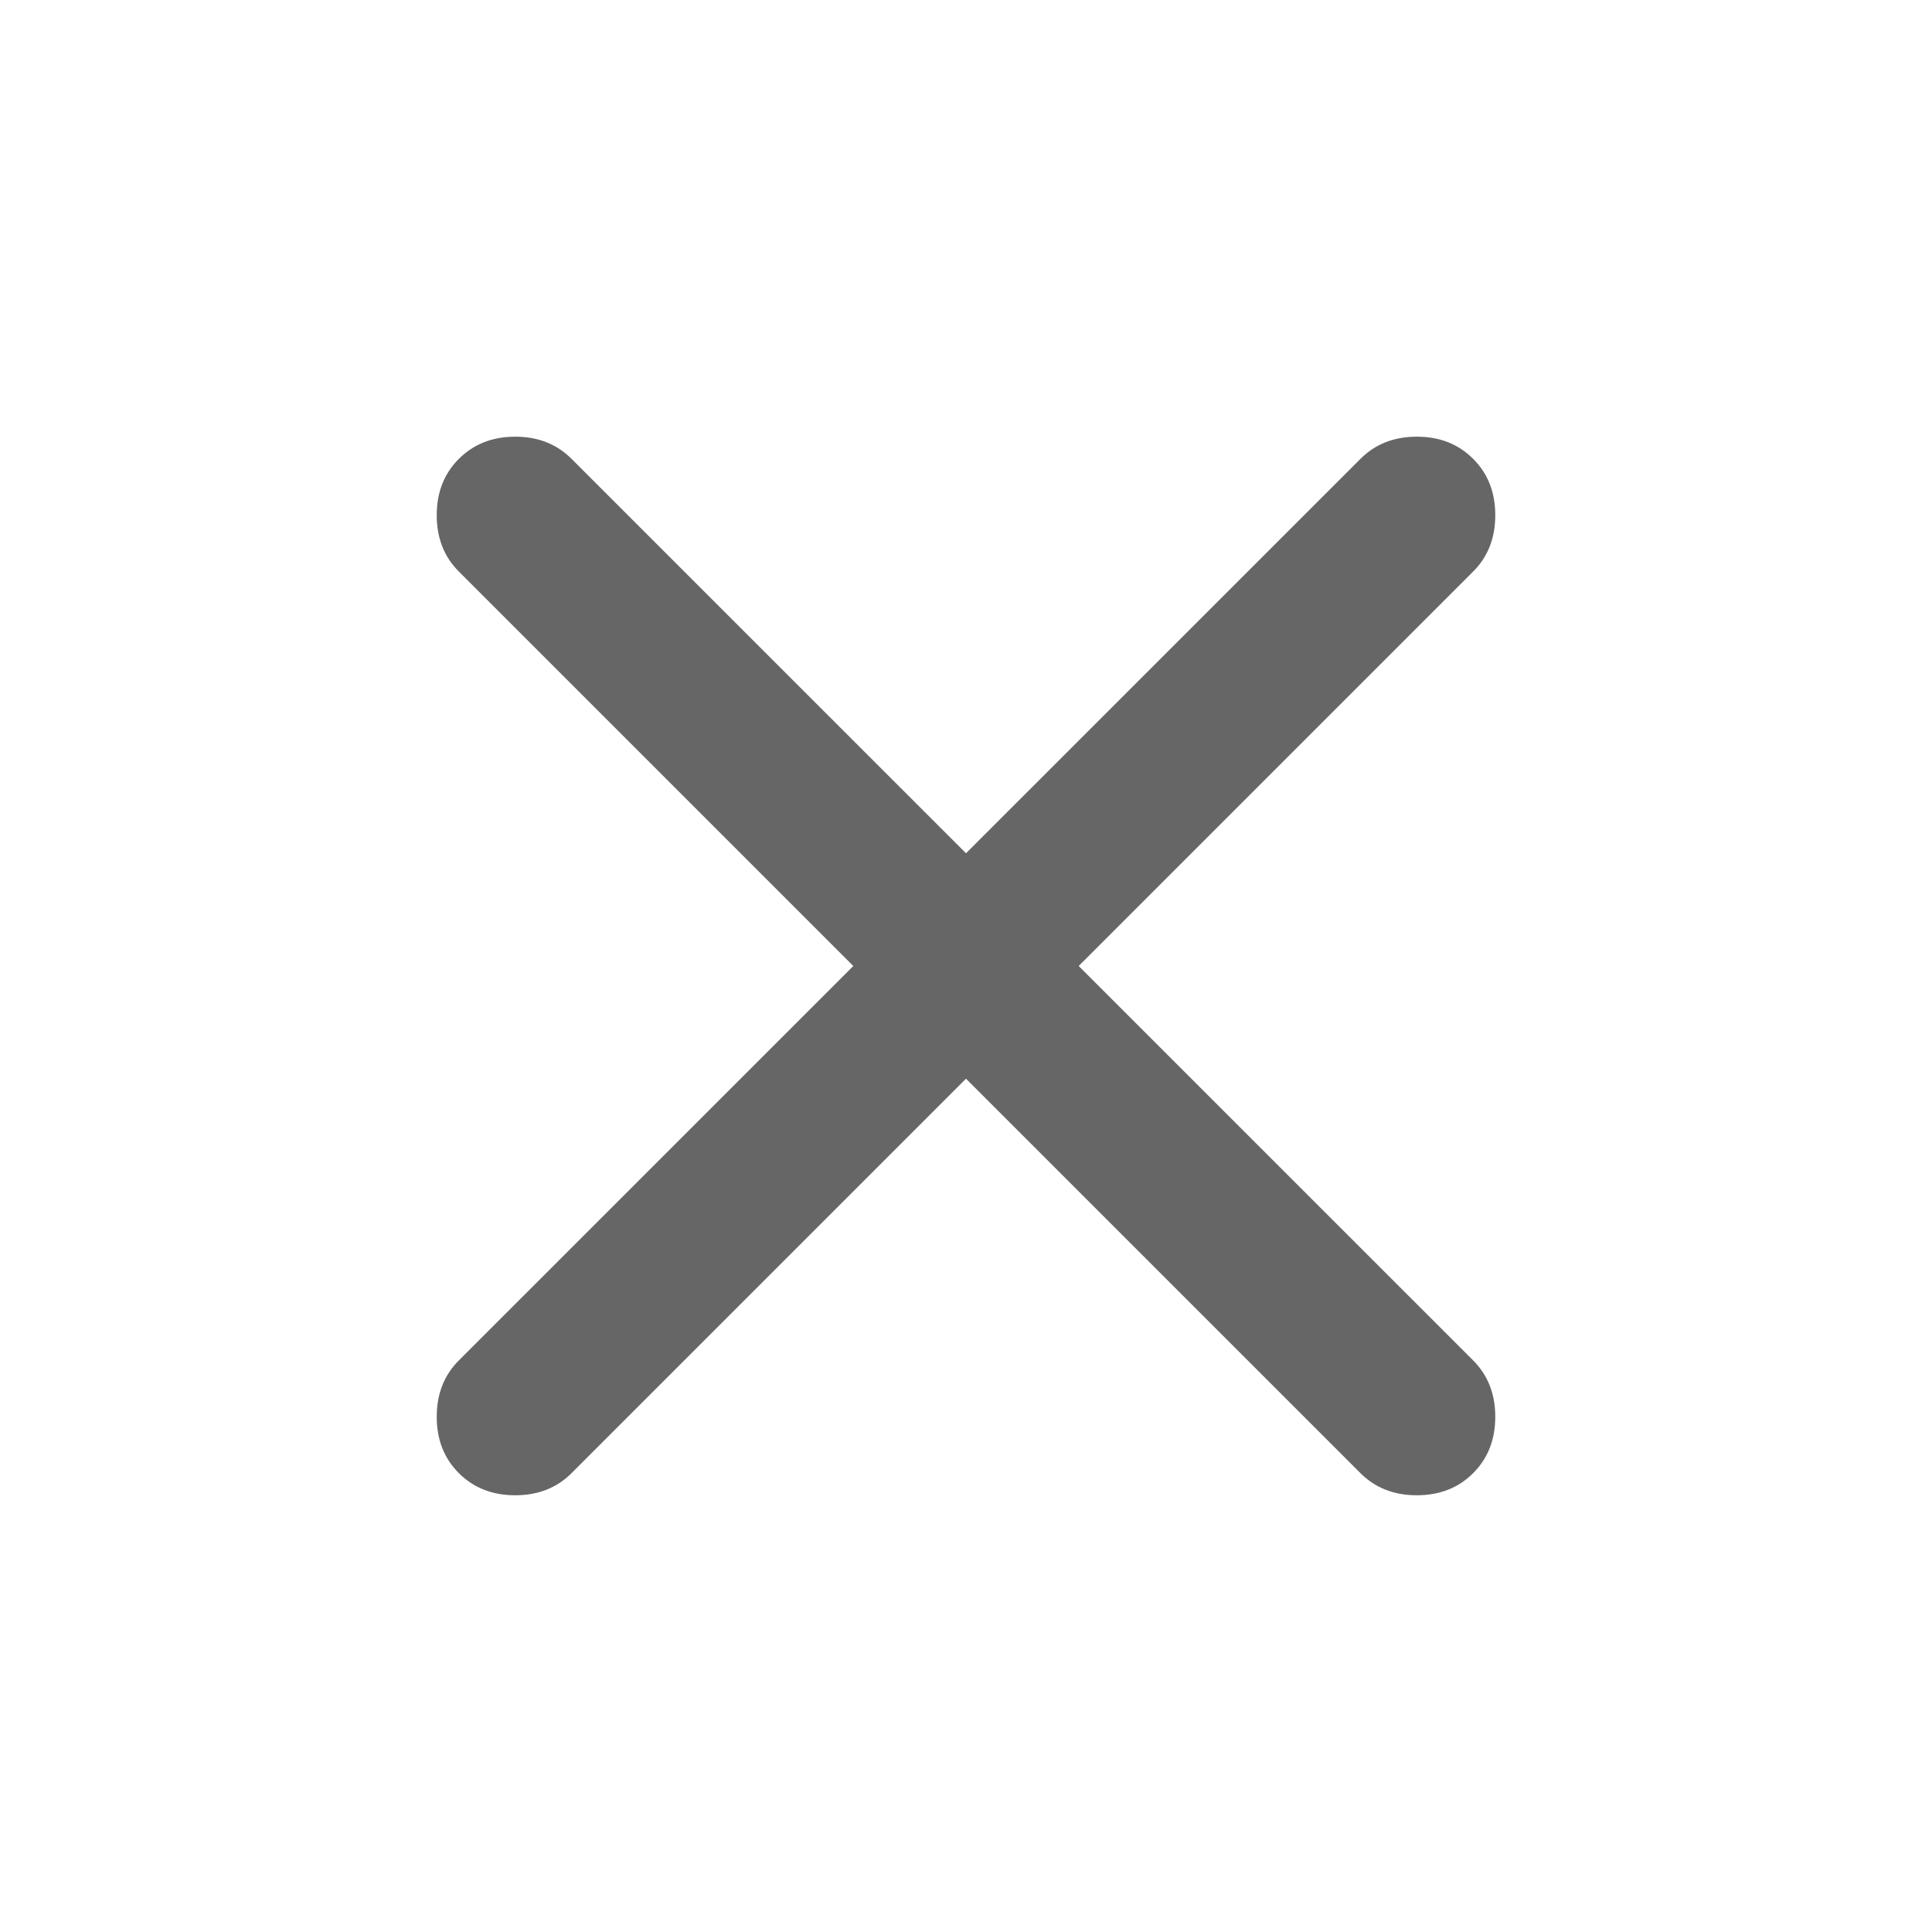 <svg width="40" height="40" viewBox="0 0 40 40" fill="none" xmlns="http://www.w3.org/2000/svg">
<g opacity="0.6">
<path d="M20 22.333L11.833 30.5C11.528 30.805 11.139 30.958 10.667 30.958C10.194 30.958 9.806 30.805 9.5 30.5C9.194 30.194 9.042 29.805 9.042 29.333C9.042 28.861 9.194 28.472 9.5 28.166L17.667 20L9.5 11.833C9.194 11.528 9.042 11.139 9.042 10.666C9.042 10.194 9.194 9.805 9.5 9.5C9.806 9.194 10.194 9.041 10.667 9.041C11.139 9.041 11.528 9.194 11.833 9.5L20 17.666L28.167 9.5C28.472 9.194 28.861 9.041 29.333 9.041C29.806 9.041 30.195 9.194 30.5 9.5C30.806 9.805 30.958 10.194 30.958 10.666C30.958 11.139 30.806 11.528 30.5 11.833L22.333 20L30.5 28.166C30.806 28.472 30.958 28.861 30.958 29.333C30.958 29.805 30.806 30.194 30.5 30.5C30.195 30.805 29.806 30.958 29.333 30.958C28.861 30.958 28.472 30.805 28.167 30.5L20 22.333Z" fill="black"/>
</g>
</svg>
